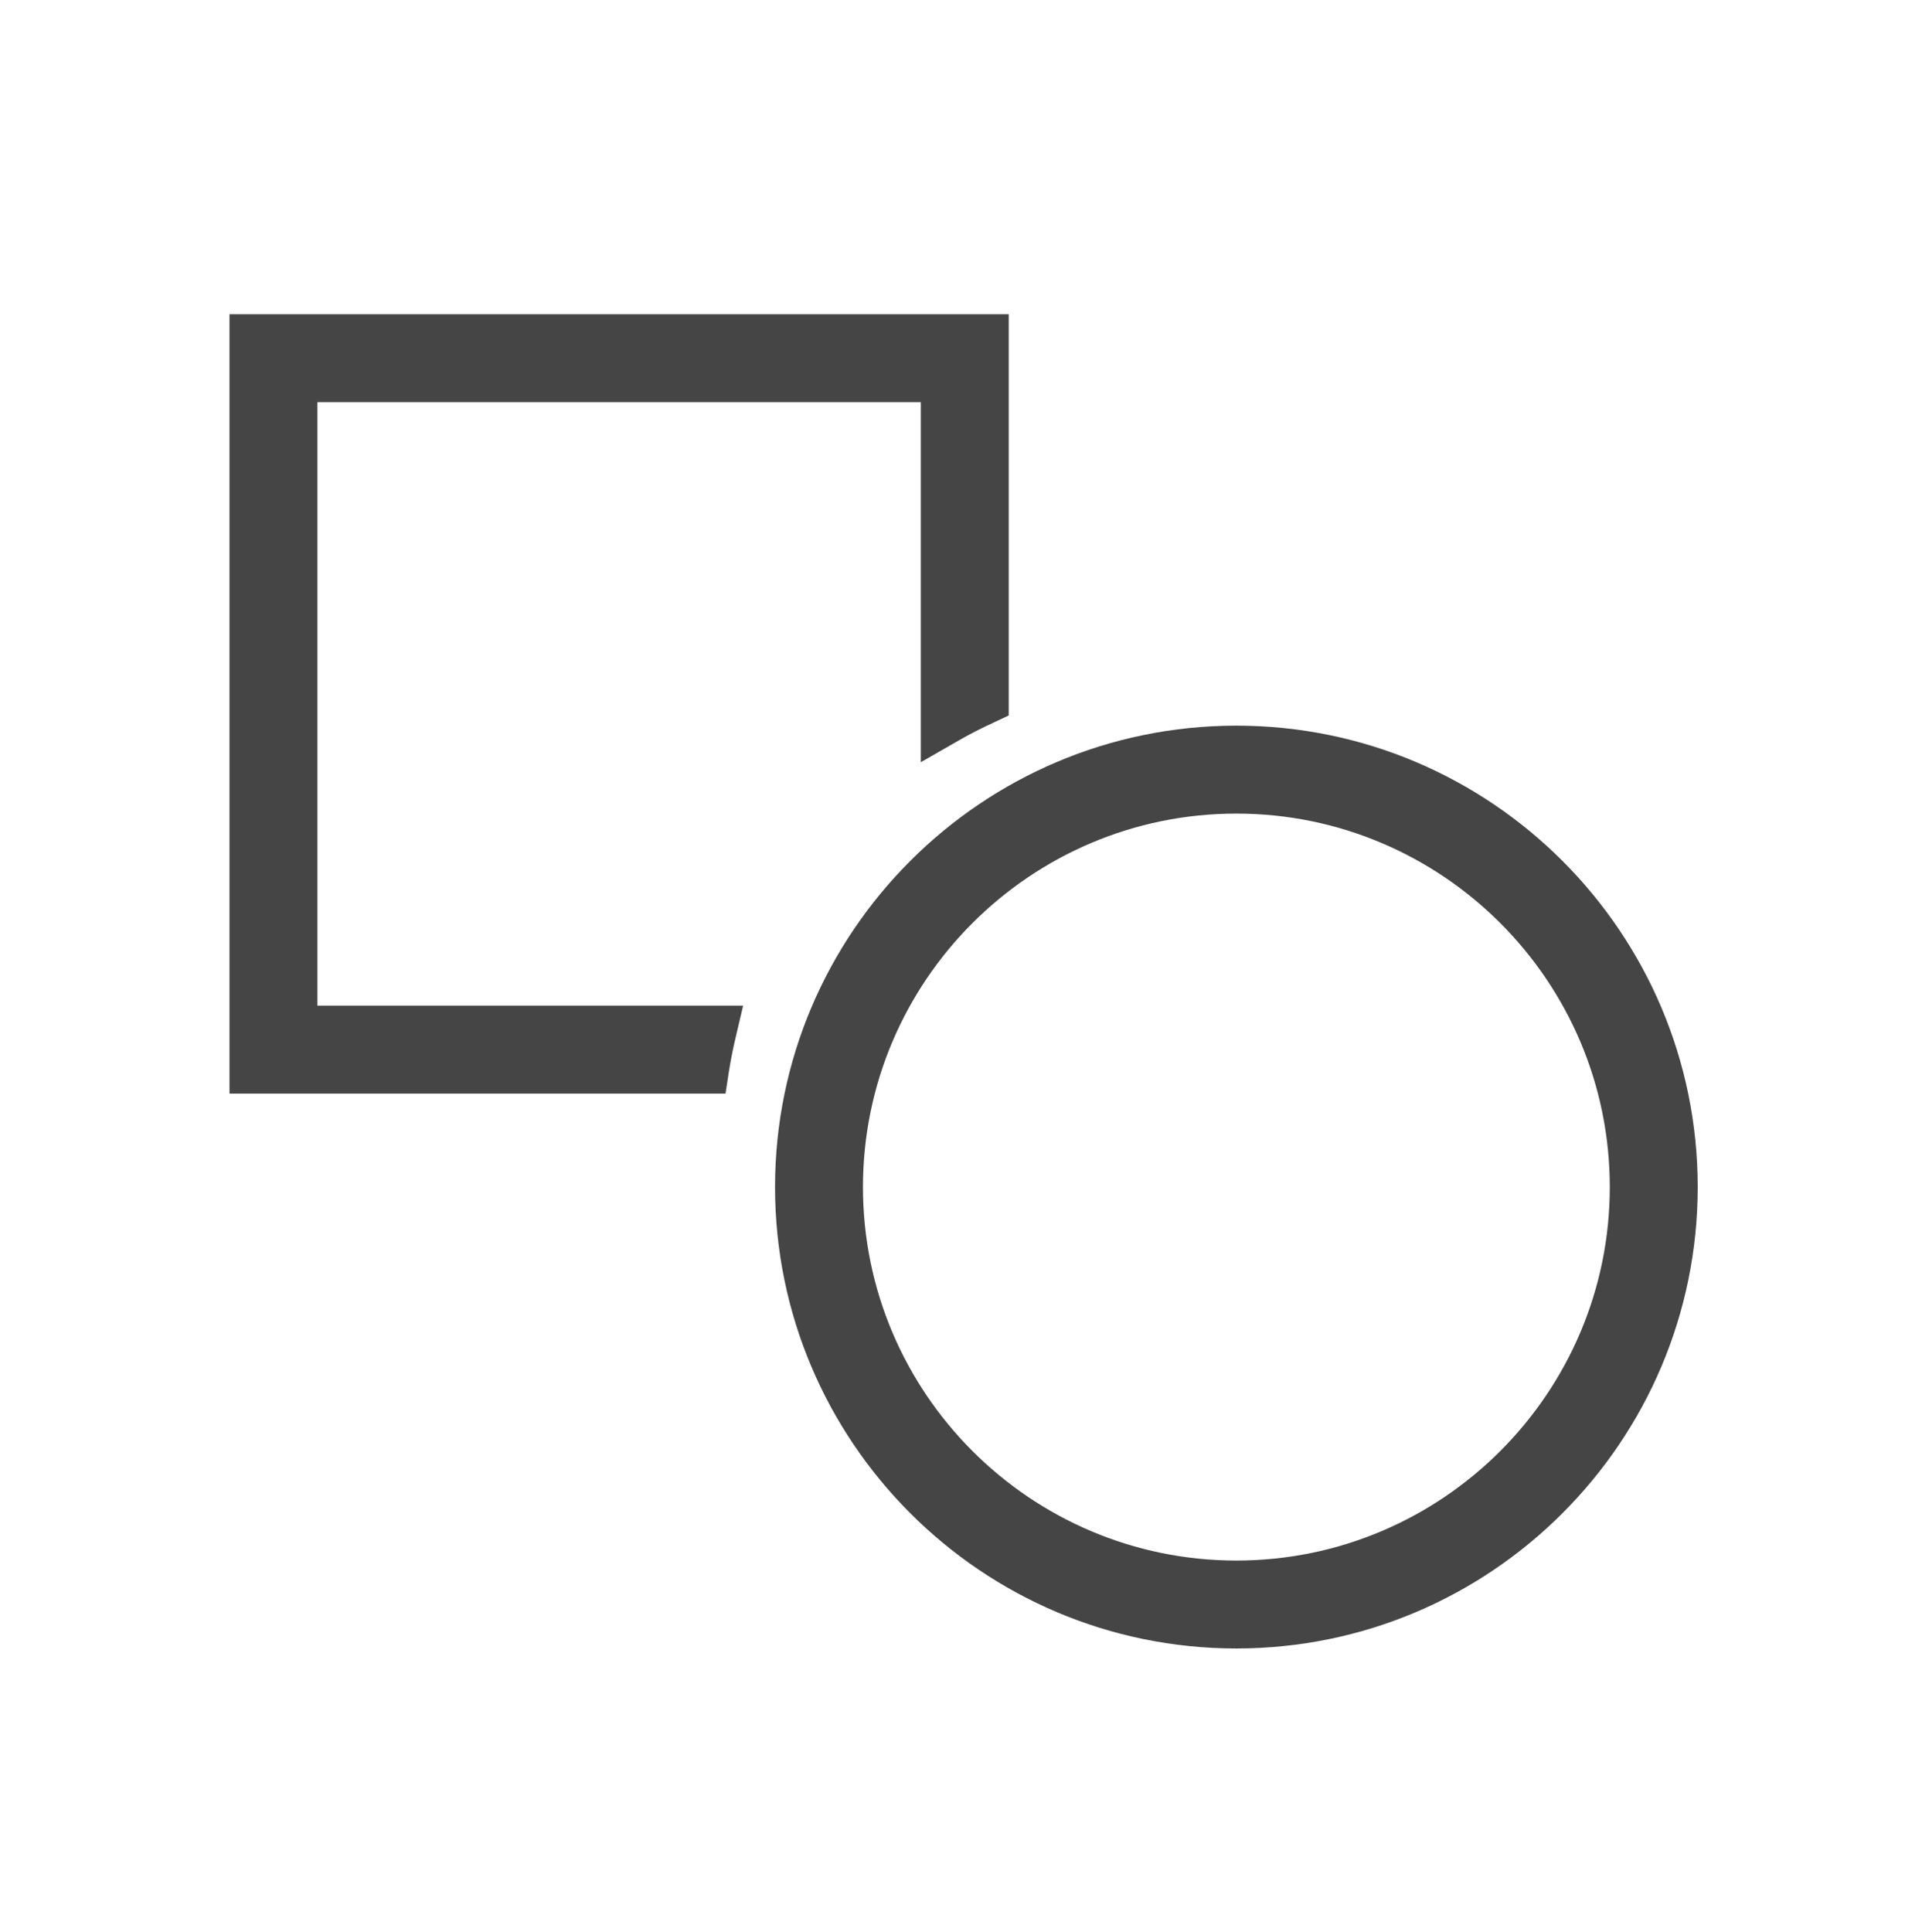 <?xml version="1.0" encoding="utf-8"?>
<!-- Generator: Adobe Illustrator 27.2.0, SVG Export Plug-In . SVG Version: 6.00 Build 0)  -->
<svg version="1.1" xmlns="http://www.w3.org/2000/svg" xmlns:xlink="http://www.w3.org/1999/xlink" x="0px" y="0px"
	 viewBox="0 0 411.7 417.5" style="enable-background:new 0 0 411.7 417.5;" xml:space="preserve">
<style type="text/css">
	.st0{fill:#454545;}
	.st1{fill-rule:evenodd;clip-rule:evenodd;fill:#454545;}
	.st2{fill:#474747;}
	
		.st3{clip-path:url(#SVGID_00000097489323873513831840000008502655348165022635_);fill-rule:evenodd;clip-rule:evenodd;fill:#454545;}
</style>
<g id="_x32_5._Simplicitat">
	<path class="st0" d="M49.6,67.9v168.4h107.2l0.7-4.6c0.4-2.5,0.9-5.1,1.5-7.6l1.6-6.8H68.6V86.9H199v77.8l8.2-4.7
		c2.4-1.4,5-2.7,7.6-3.9l3.2-1.5V67.9H49.6z"/>
	<path class="st0" d="M267.2,156.8c-55,0-99.7,44.7-99.7,99.7s44.7,99.7,99.7,99.7s99.7-44.7,99.7-99.7S322.2,156.8,267.2,156.8z
		 M267.2,175.8c44.5,0,80.7,36.2,80.7,80.7s-36.2,80.7-80.7,80.7s-80.7-36.2-80.7-80.7S222.7,175.8,267.2,175.8z"/>
</g>
<g id="_x32_4_Sala_d_x27_actes">
</g>
<g id="_x32_3_Sala_Gran">
</g>
<g id="_x32_2_Competitividad">
</g>
<g id="_x32_1_Informació_i_Assessorament">
</g>
<g id="_x32_0_Impuls">
</g>
<g id="_x31_9_Formació">
</g>
<g id="_x31_8_Projecció_Internacional">
</g>
<g id="_x31_7_Socis_Business">
</g>
<g id="_x31_6_Socis_Basic">
</g>
<g id="_x31_5_Empreses">
</g>
<g id="_x31_4_Altres_serveis">
</g>
<g id="_x31_3_Internacionalitzacio">
</g>
<g id="_x31_2_Comerços">
</g>
<g id="_x31_1_Requisits">
</g>
<g id="_x31_1_Cambra_Digital">
</g>
<g id="_x39__Cambra_a_tot_arreu">
</g>
<g id="_x38__Cambra_connectada">
</g>
<g id="_x37__Cambra_de_proximitat">
</g>
<g id="_x36__Autonoms">
</g>
<g id="_x35__Emprenedors">
</g>
<g id="_x34__Pimes">
</g>
<g id="_x33__Acelera_Pyme">
</g>
<g id="_x32__Formacio">
</g>
<g id="_x31__Tràmits">
</g>
<g id="Lines">
</g>
</svg>
